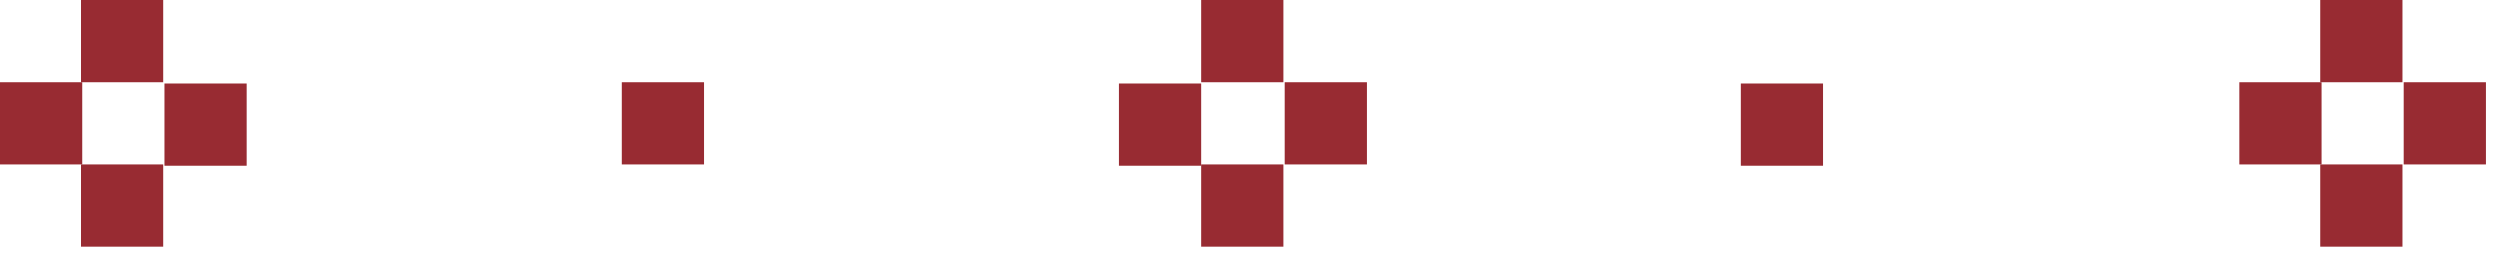 <?xml version="1.0" encoding="UTF-8"?> <svg xmlns="http://www.w3.org/2000/svg" width="75" height="8" viewBox="0 0 75 8" fill="none"><path d="M4.896 0H2.43V2.467H4.896V0Z" fill="#982B32"></path><path d="M4.896 4.933H2.43V7.4H4.896V4.933Z" fill="#982B32"></path><path d="M7.4 4.972V2.505H4.934V4.972H7.4Z" fill="#982B32"></path><path d="M21.121 4.933V2.467H18.654V4.933H21.121Z" fill="#982B32"></path><path d="M2.467 4.933V2.467H5.36442e-05V4.933H2.467Z" fill="#982B32"></path><path d="M38.502 0H36.035V2.467H38.502V0Z" fill="#982B32"></path><path d="M38.502 4.933H36.035V7.4H38.502V4.933Z" fill="#982B32"></path><path d="M41.008 4.933V2.467H38.541V4.933H41.008Z" fill="#982B32"></path><path d="M54.691 4.972V2.505H52.225V4.972H54.691Z" fill="#982B32"></path><path d="M36.035 4.972V2.505H33.568V4.972H36.035Z" fill="#982B32"></path><path d="M72.074 -6.10352e-05H69.607V2.467H72.074V-6.10352e-05Z" fill="#982B32"></path><path d="M72.074 4.933H69.607V7.4H72.074V4.933Z" fill="#982B32"></path><path d="M74.578 4.933V2.467H72.111V4.933H74.578Z" fill="#982B32"></path><path d="M69.647 4.933V2.467H67.18V4.933H69.647Z" fill="#982B32"></path></svg> 